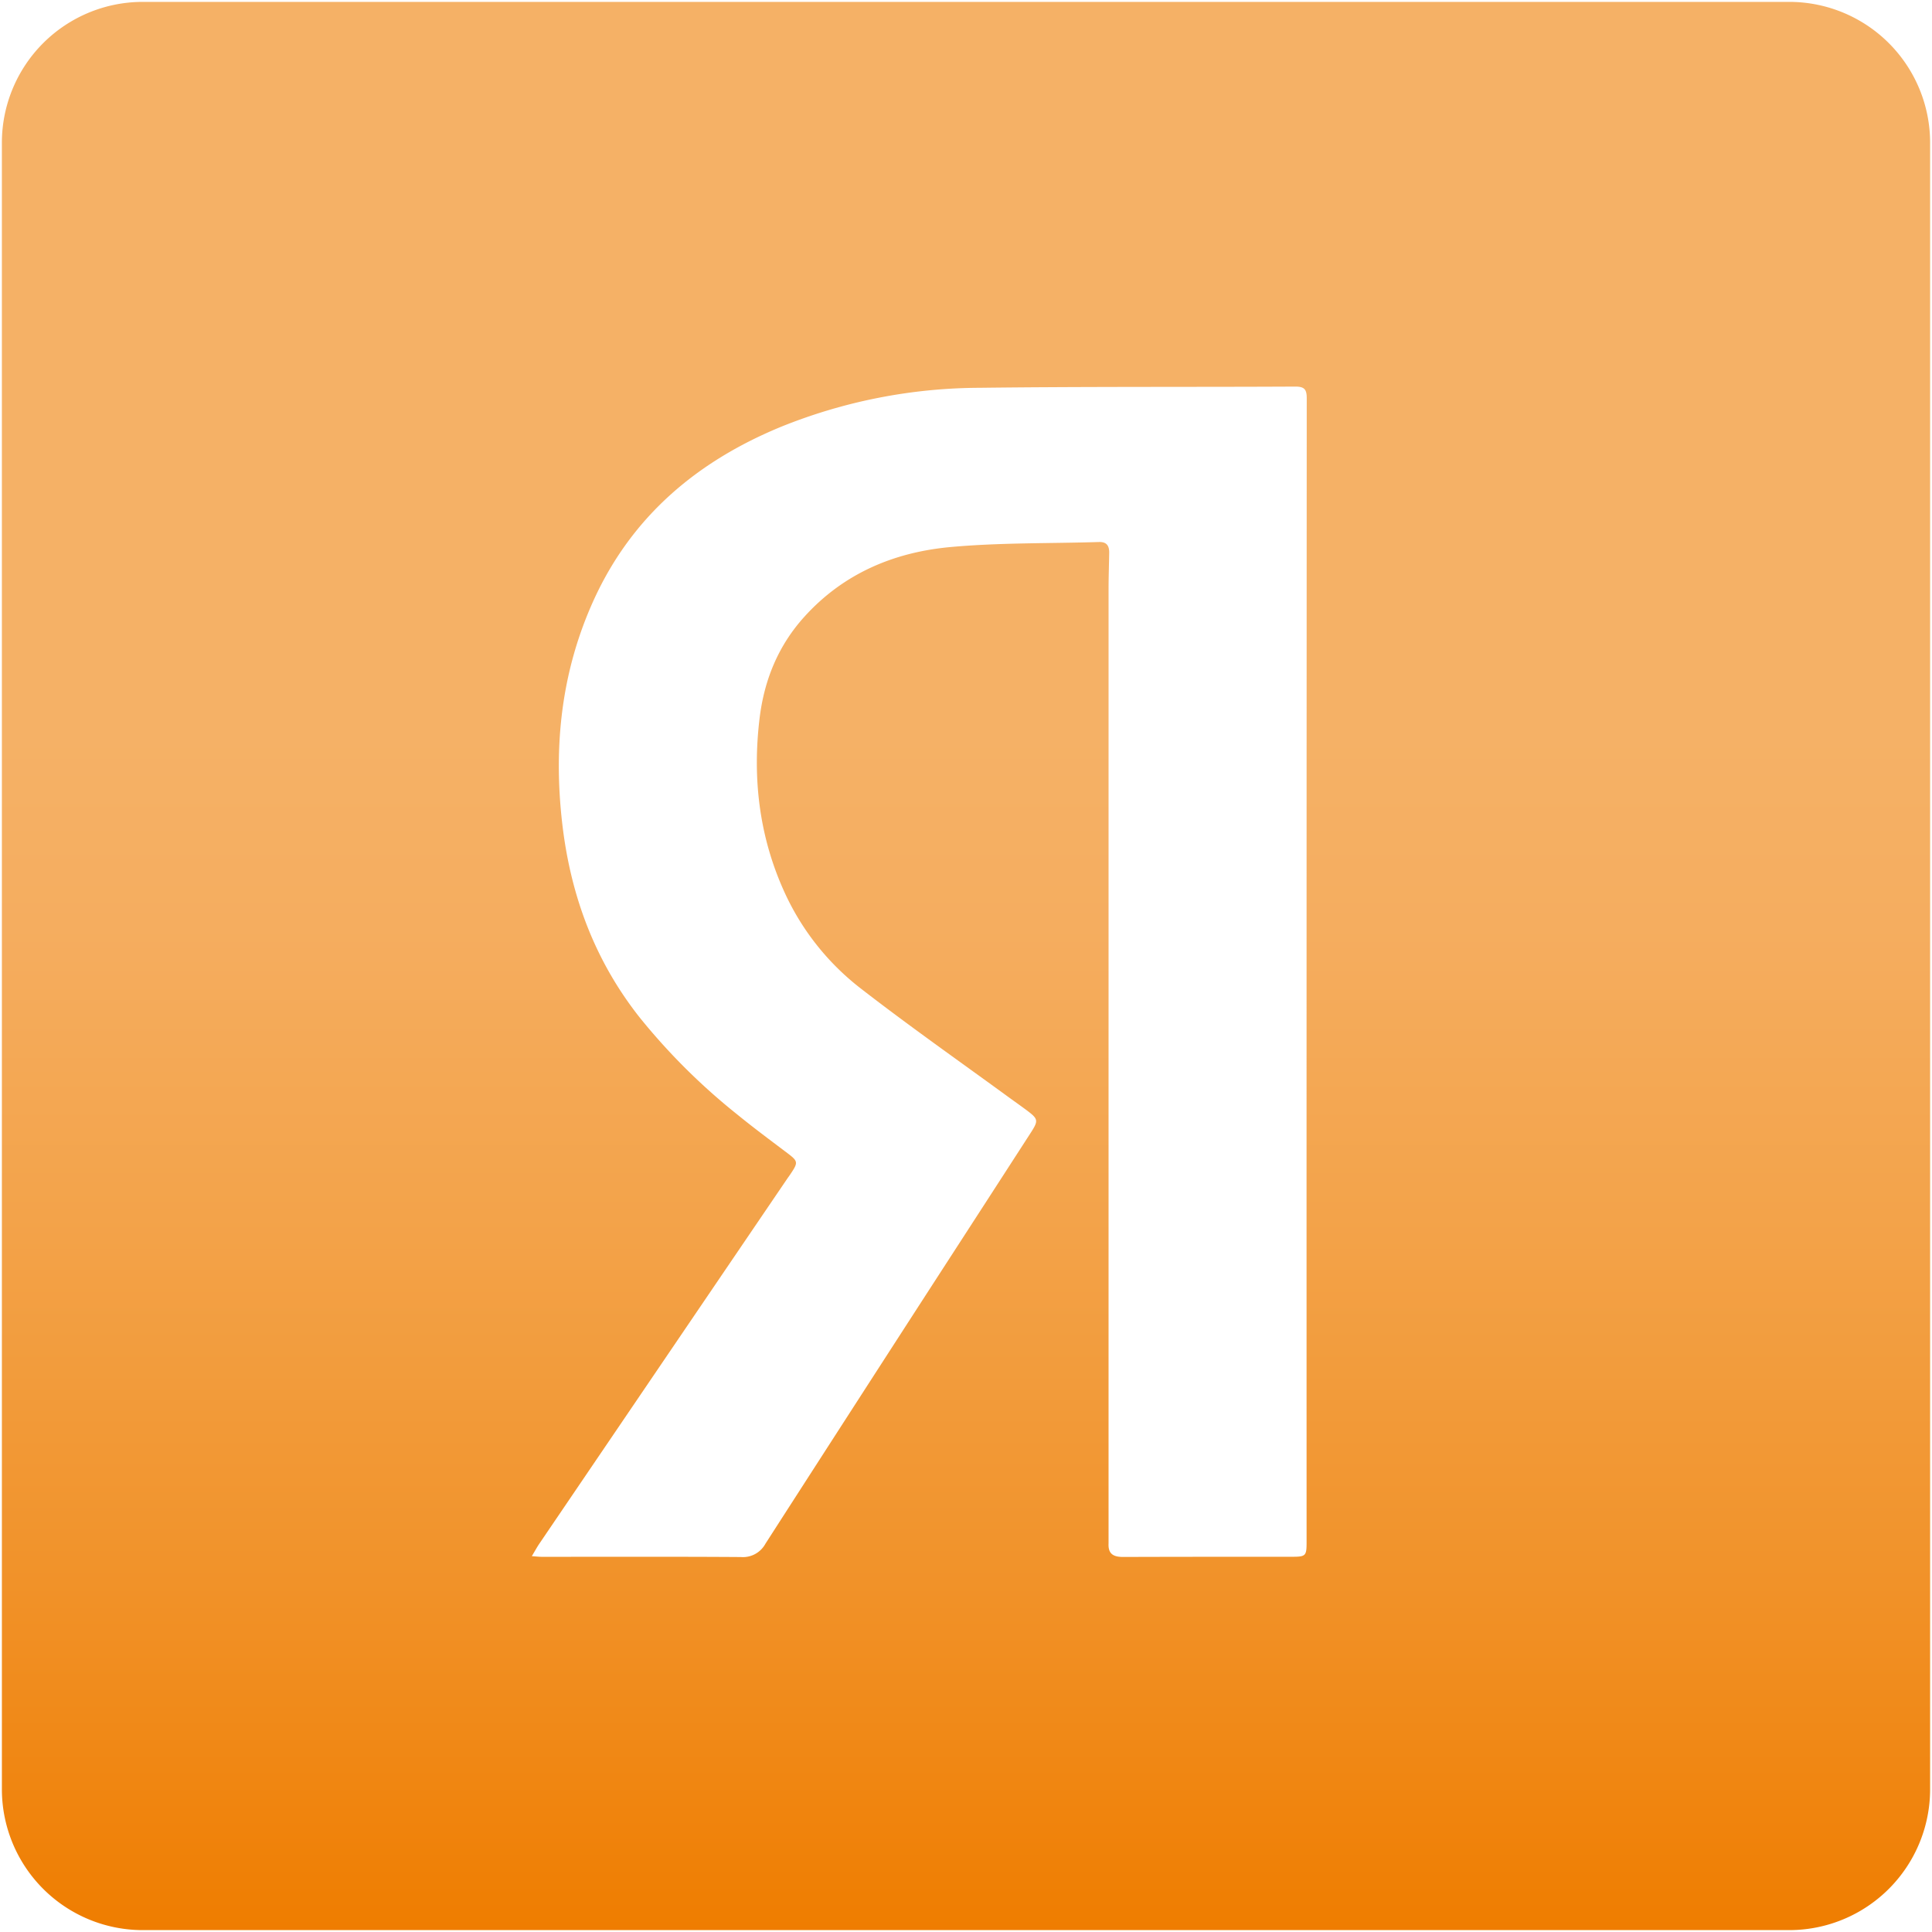 <svg xmlns="http://www.w3.org/2000/svg" xmlns:xlink="http://www.w3.org/1999/xlink" viewBox="0 0 512 512"><defs><linearGradient id="a" x1="256" y1="0.5" x2="256" y2="511.5" gradientUnits="userSpaceOnUse"><stop offset="0.38" stop-color="#f5b166"/><stop offset="0.48" stop-color="#f5ad5f"/><stop offset="0.63" stop-color="#f3a34a"/><stop offset="0.82" stop-color="#f19229"/><stop offset="1" stop-color="#ef7d00"/></linearGradient></defs><path d="M474.16.5H37.84A37.34,37.34,0,0,0,.5,37.84V474.16A37.34,37.34,0,0,0,37.84,511.5H474.16a37.34,37.34,0,0,0,37.34-37.34V37.84A37.34,37.34,0,0,0,474.16.5ZM346.26,408.81c0,3.49-.26,3.75-3.78,3.75-14.94,0-29.89,0-44.83.05-2.65,0-4-.84-3.87-3.56,0-1.06,0-2.11,0-3.16q0-124.74,0-249.48c0-3.35.12-6.7.17-10,0-1.83-.72-2.84-2.74-2.77-13.1.41-26.26.14-39.29,1.33-15,1.37-28.37,7-38.74,18.46-7,7.73-10.7,16.9-11.91,27.15-1.9,16,0,31.52,6.8,46.24a67.68,67.68,0,0,0,20.07,25.16c12.63,9.79,25.73,19,38.63,28.4,1.77,1.3,3.58,2.56,5.35,3.88,3,2.26,3.12,2.69,1.11,5.82q-11.91,18.45-23.86,36.89Q226.07,373,202.85,409.1a6.79,6.79,0,0,1-6.54,3.53c-17.63-.12-35.26-.05-52.88-.06-.55,0-1.11-.07-2.49-.17.88-1.47,1.39-2.42,2-3.32q32.82-48.34,65.67-96.69c.16-.24.33-.47.5-.7,2.61-3.84,2.57-3.84-1.05-6.56-4.28-3.23-8.58-6.43-12.73-9.82a166.76,166.76,0,0,1-25.82-25.68c-11.91-15.08-18.29-32.32-20.5-51.29-2.4-20.69-.25-40.69,8.53-59.75,10.16-22,27.4-36.42,49.48-45.5a141.62,141.62,0,0,1,52.65-10.32c27.88-.34,55.75-.18,83.63-.32,2.48,0,3,.84,3,3.14Q346.23,257.2,346.26,408.81Z" style="fill:url(#a)"/></svg>